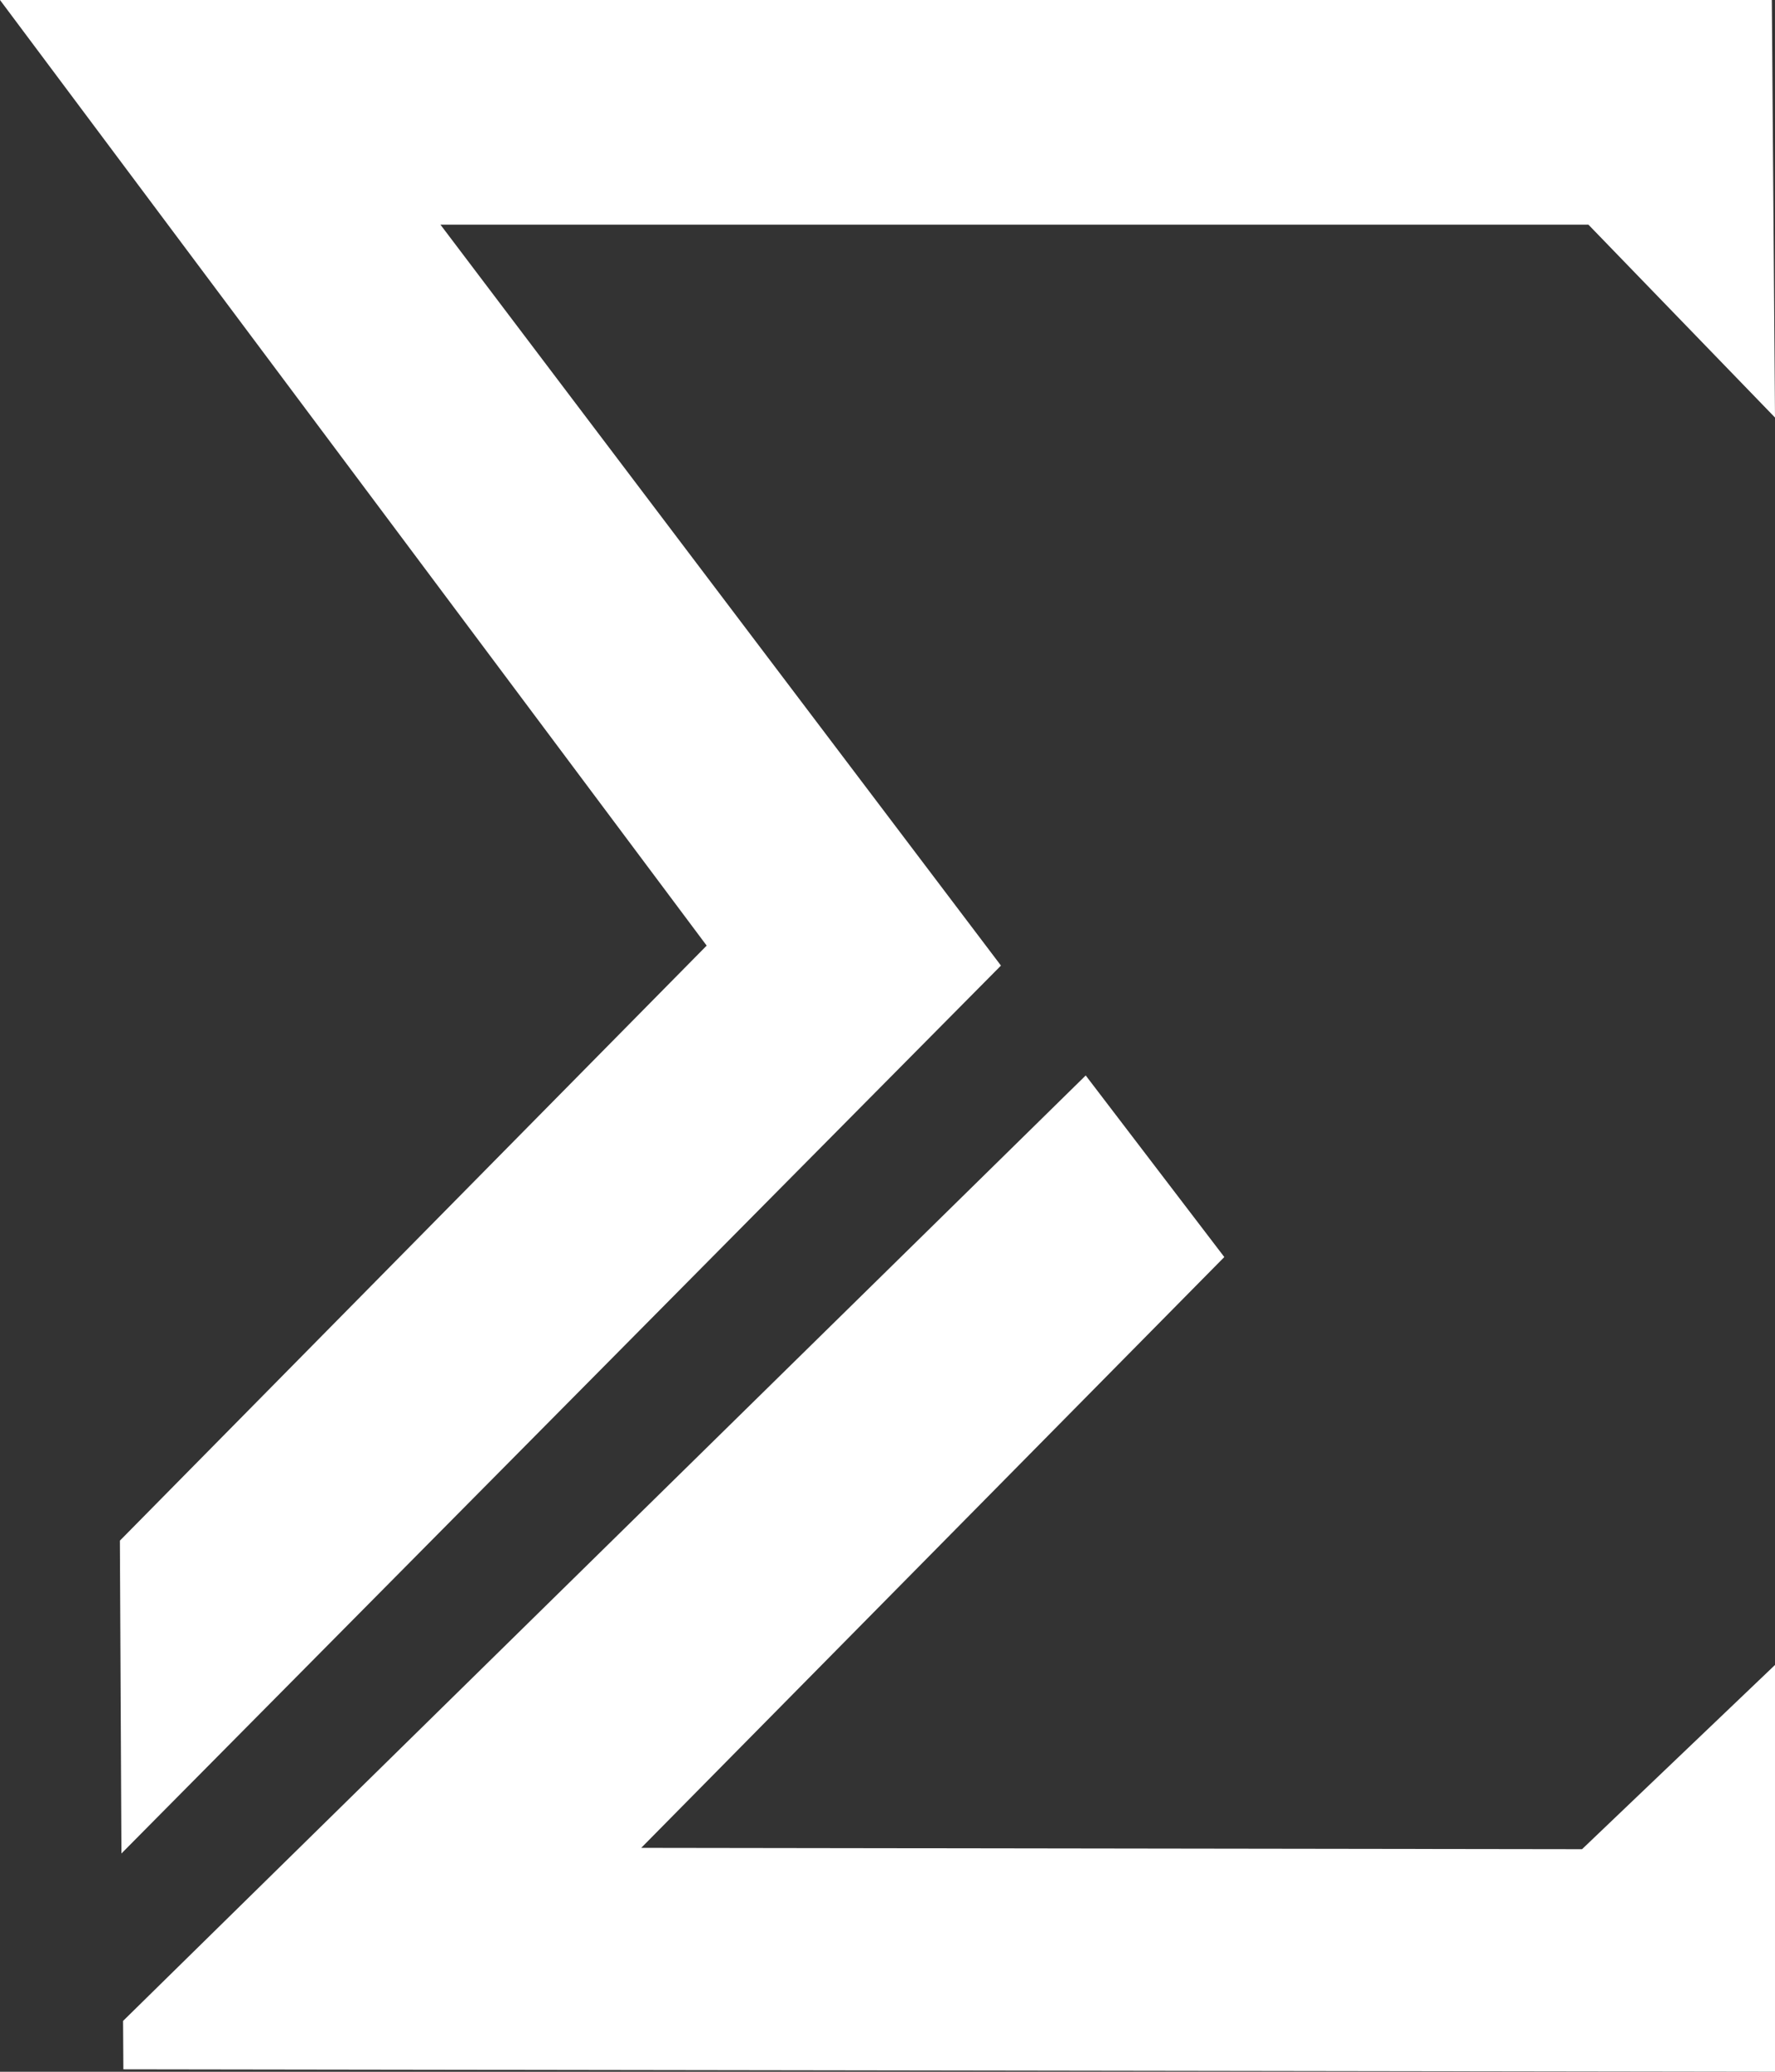 <svg width="24" height="28" viewBox="0 0 24 28" fill="none" xmlns="http://www.w3.org/2000/svg">
    <rect x="0" y="0" width="24" height="28" fill="#333333" stroke="none"/>
    <path d="M1.642 25.05L1.621 20.822L9.555 12.78L0 0H23.957L24 5.643L21.477 3.036H5.955L13.534 13.05L1.642 25.05Z" fill="white"/>
    <path d="M24 28L1.668 27.967L1.664 27.313L14.68 14.535L16.554 16.989L8.67 24.974L21.391 24.992L24 22.502V28Z" fill="white"/>
</svg>
